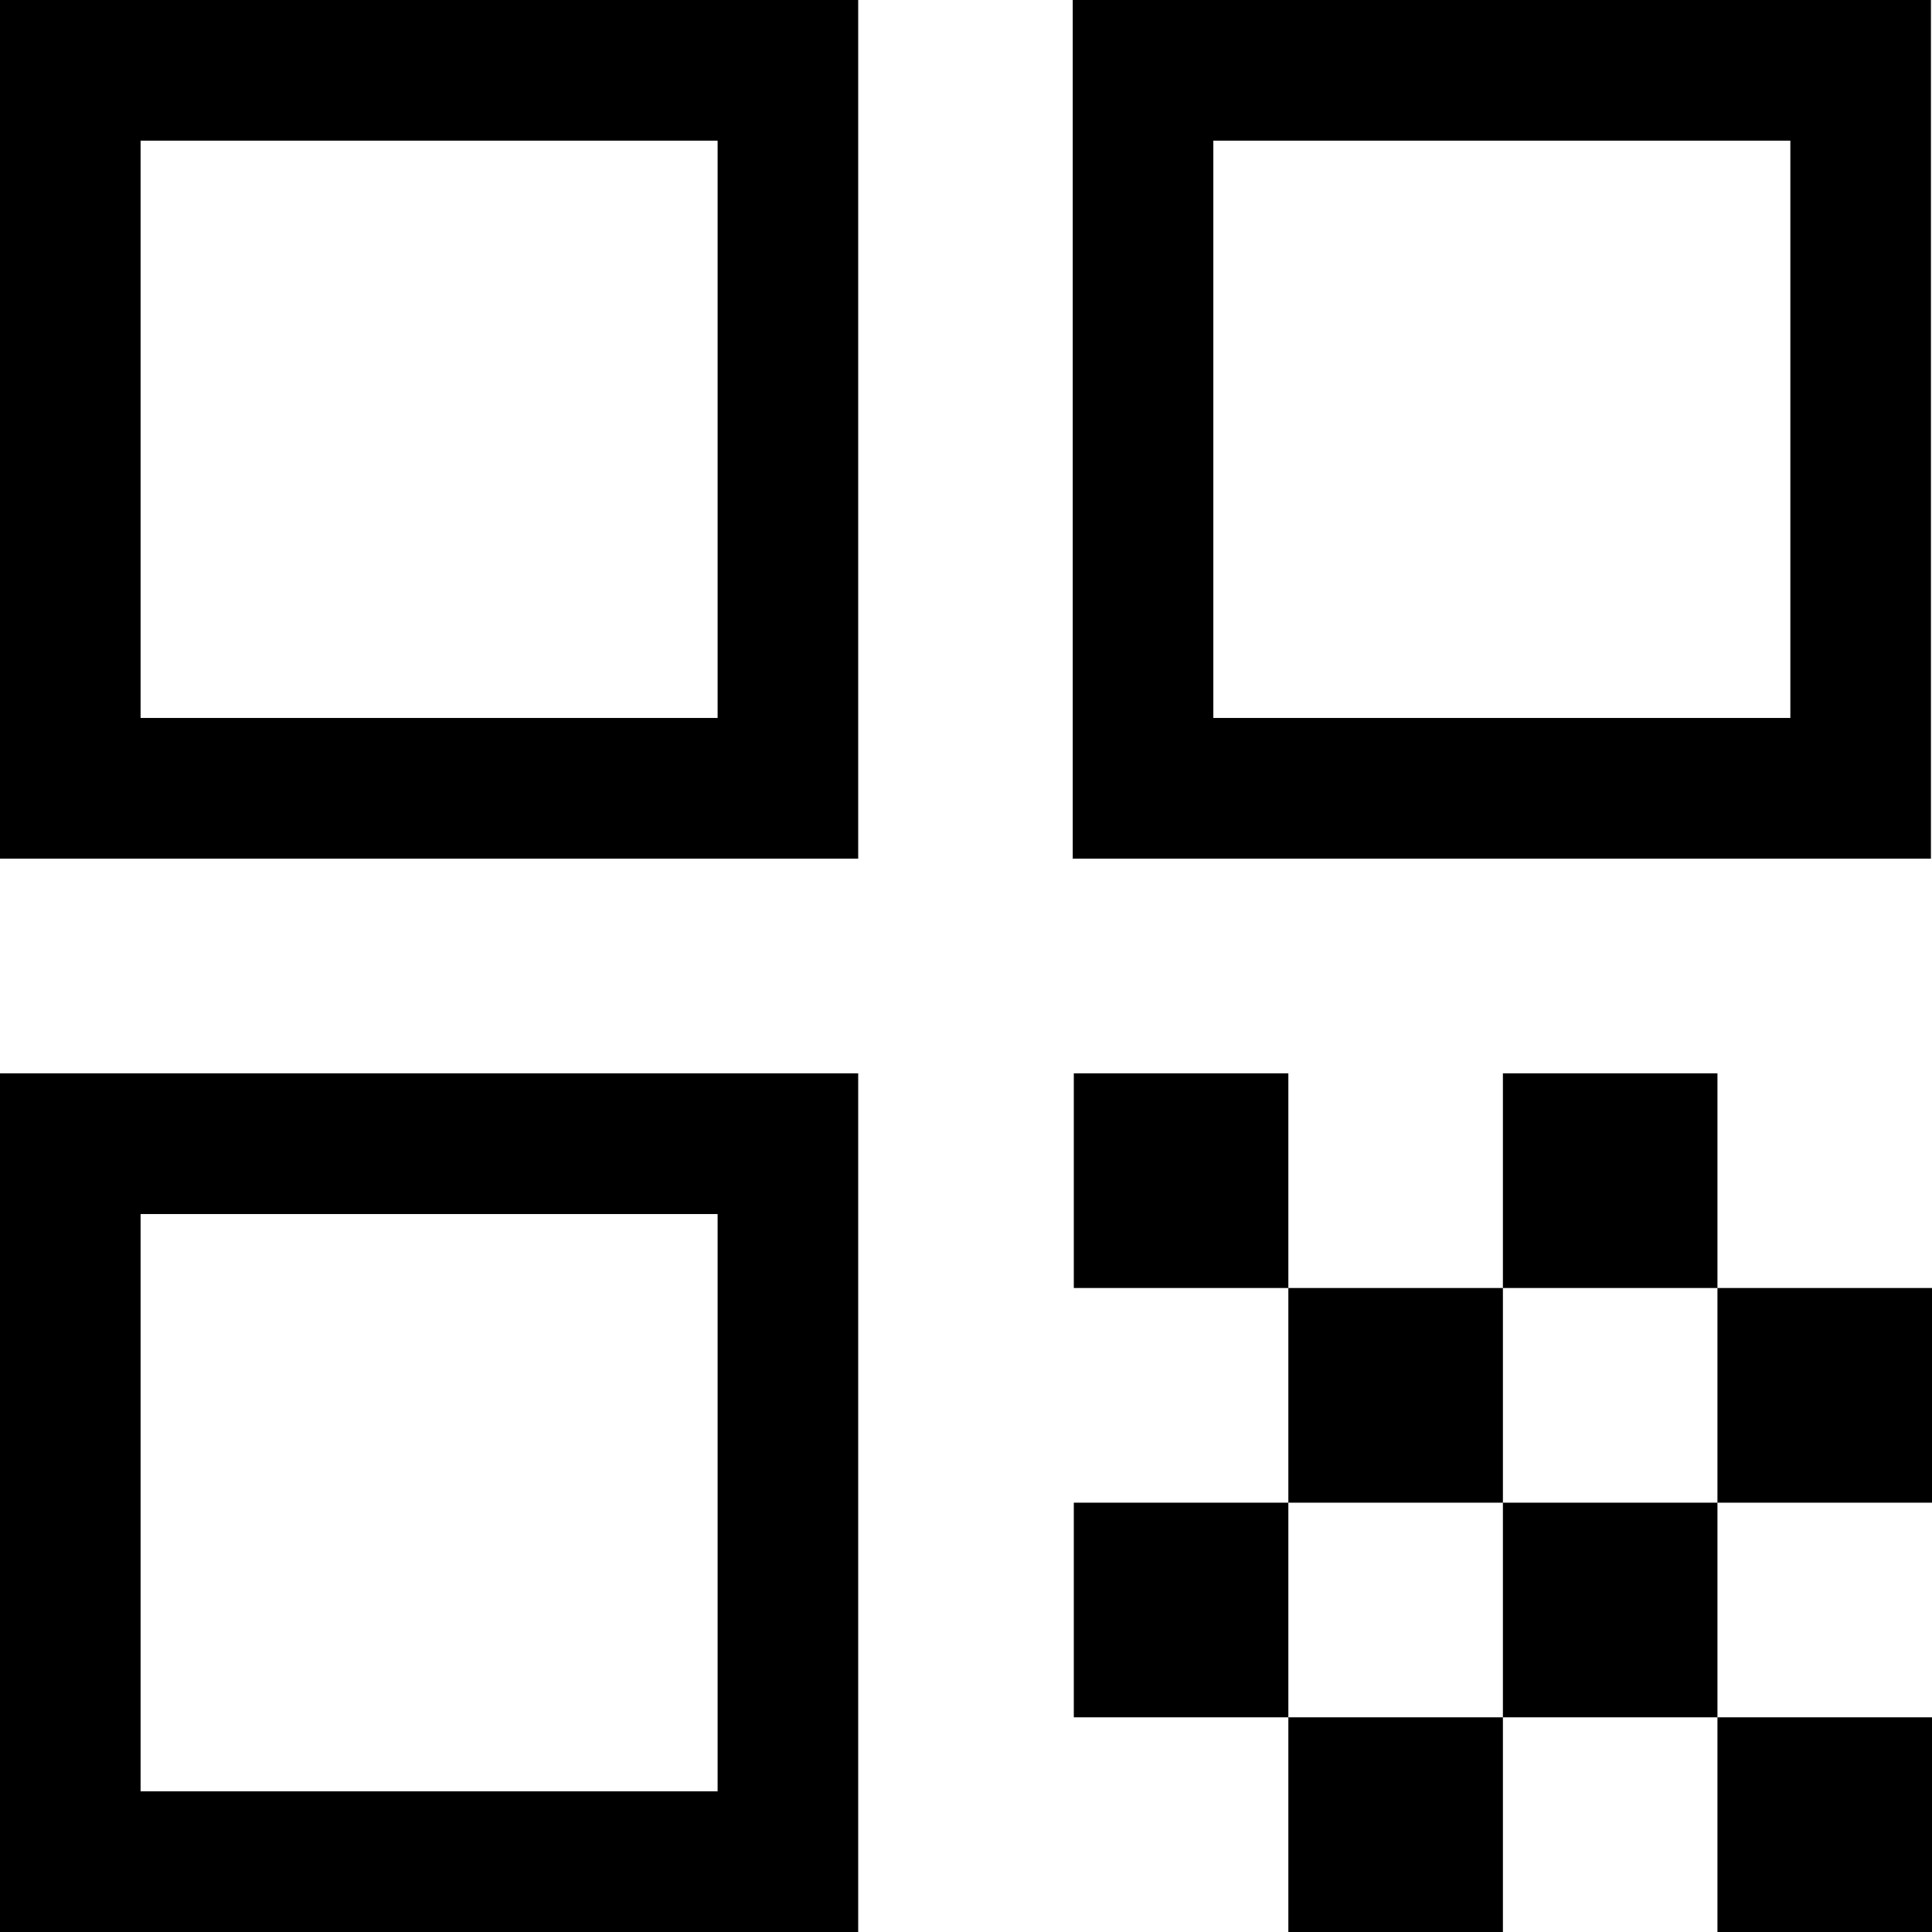 <svg width="60" height="60" viewBox="0 0 60 60" fill="none" xmlns="http://www.w3.org/2000/svg">
<path d="M0 26.667H26.652V0H0V26.667ZM4.366 4.369H22.286V22.297H4.366V4.369ZM0 60H26.652V33.333H0V60ZM4.366 37.703H22.286V55.631H4.366L4.366 37.703ZM33.315 0V26.667H59.967V0H33.315ZM55.601 22.297L37.681 22.297V4.369H55.601V22.297ZM33.348 33.333H40.011V40H33.348V33.333ZM40.011 40H46.674V46.667H40.011V40ZM33.348 46.667H40.011V53.333H33.348V46.667ZM46.674 46.667H53.337V53.333H46.674V46.667ZM53.337 53.333H60V60H53.337V53.333ZM40.011 53.333H46.674V60H40.011V53.333ZM46.674 33.333H53.337V40H46.674V33.333ZM53.337 40H60V46.667H53.337V40Z" fill="black"/>
</svg>
